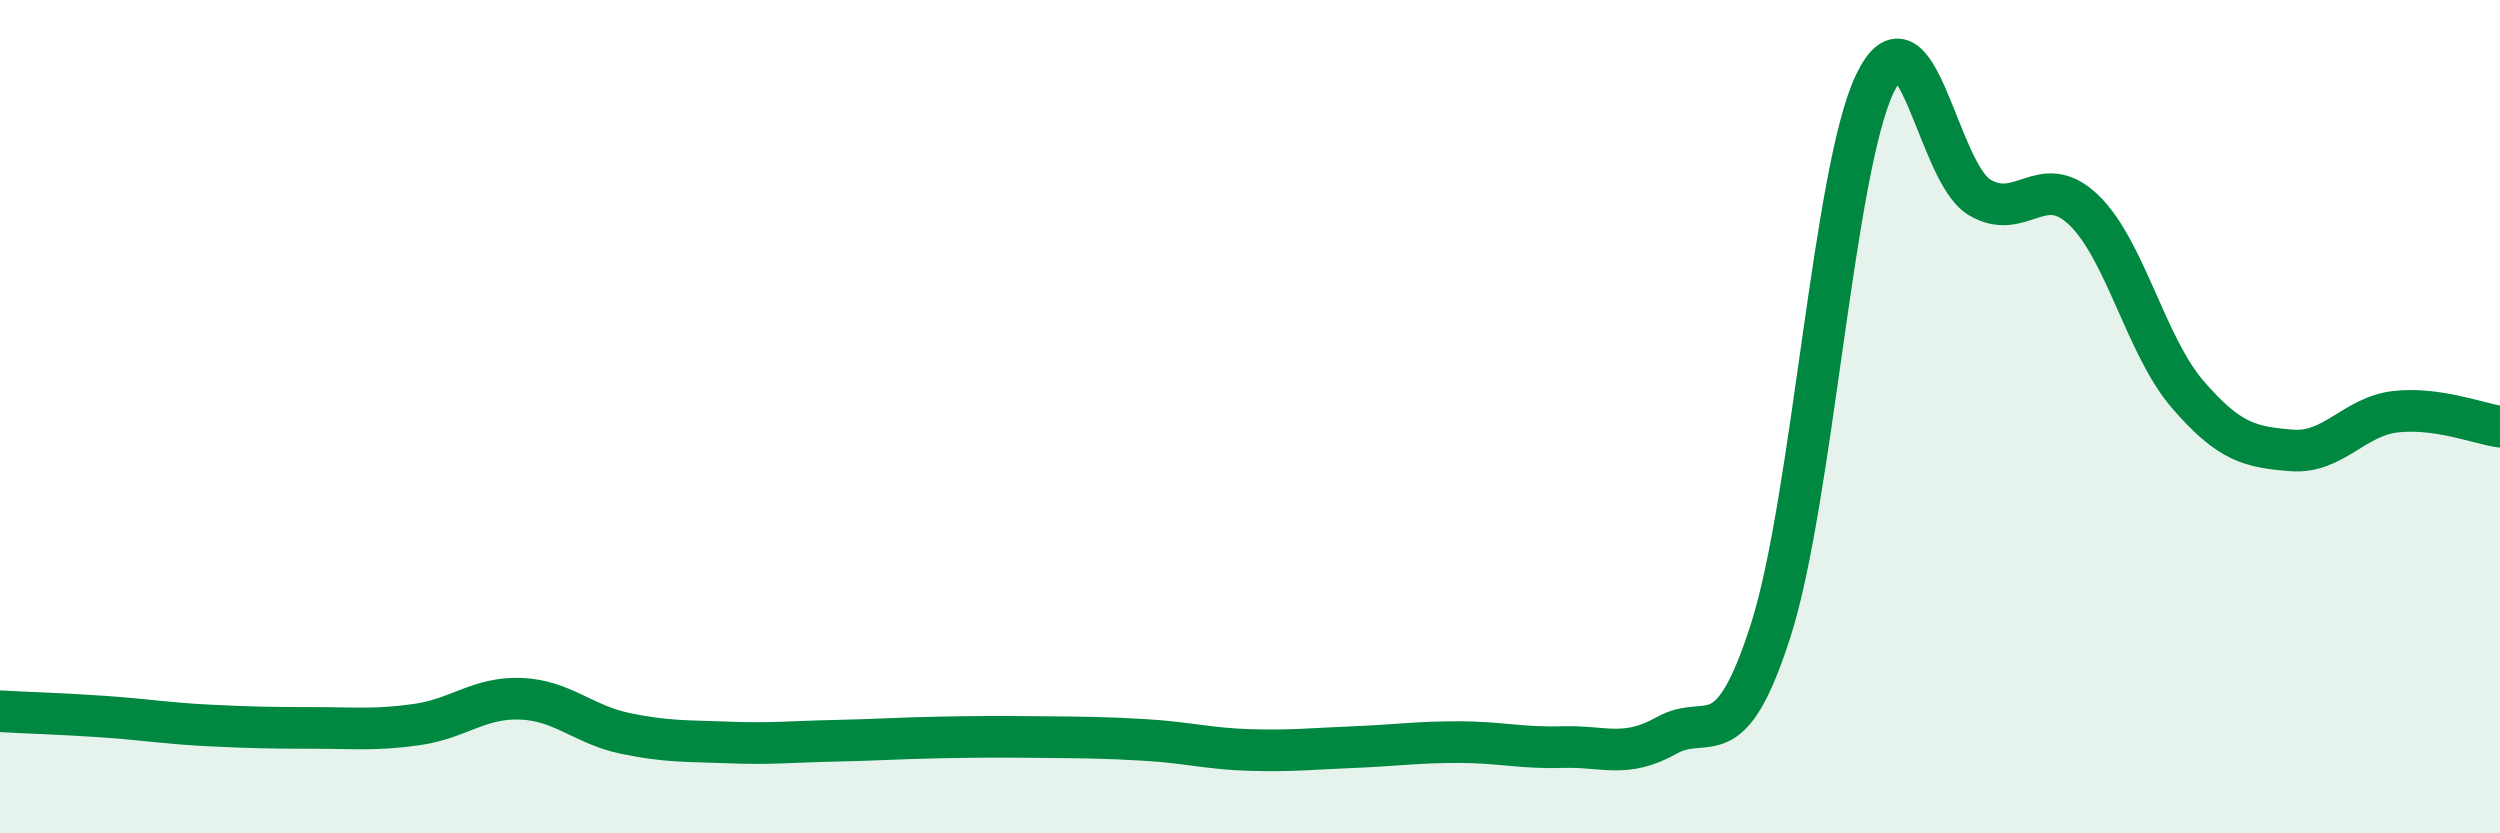 
    <svg width="60" height="20" viewBox="0 0 60 20" xmlns="http://www.w3.org/2000/svg">
      <path
        d="M 0,17.07 C 0.5,17.1 1.5,17.13 2.5,17.2 C 3.5,17.27 4,17.36 5,17.41 C 6,17.46 6.5,17.47 7.5,17.47 C 8.5,17.47 9,17.53 10,17.39 C 11,17.25 11.5,16.73 12.5,16.77 C 13.5,16.81 14,17.39 15,17.6 C 16,17.81 16.5,17.78 17.5,17.82 C 18.5,17.86 19,17.8 20,17.78 C 21,17.76 21.5,17.72 22.5,17.7 C 23.5,17.68 24,17.68 25,17.69 C 26,17.7 26.5,17.7 27.5,17.76 C 28.5,17.82 29,17.97 30,18 C 31,18.03 31.5,17.97 32.5,17.93 C 33.5,17.89 34,17.81 35,17.81 C 36,17.81 36.5,17.96 37.5,17.93 C 38.5,17.9 39,18.21 40,17.65 C 41,17.09 41.5,18.25 42.5,15.12 C 43.5,11.99 44,4.08 45,2 C 46,-0.08 46.5,4.12 47.5,4.73 C 48.5,5.34 49,4.08 50,5.03 C 51,5.98 51.5,8.3 52.5,9.46 C 53.5,10.62 54,10.73 55,10.81 C 56,10.89 56.5,9.99 57.5,9.88 C 58.5,9.77 59.5,10.17 60,10.24L60 20L0 20Z"
        fill="#008740"
        opacity="0.1"
        stroke-linecap="round"
        stroke-linejoin="round"
      />
      <path
        d="M 0,17.07 C 0.5,17.1 1.5,17.13 2.5,17.2 C 3.5,17.27 4,17.36 5,17.41 C 6,17.46 6.5,17.47 7.5,17.47 C 8.5,17.47 9,17.53 10,17.39 C 11,17.25 11.5,16.73 12.5,16.77 C 13.5,16.81 14,17.39 15,17.6 C 16,17.81 16.5,17.78 17.5,17.82 C 18.5,17.86 19,17.8 20,17.78 C 21,17.76 21.5,17.72 22.5,17.7 C 23.5,17.68 24,17.68 25,17.69 C 26,17.7 26.5,17.7 27.5,17.76 C 28.5,17.82 29,17.97 30,18 C 31,18.03 31.5,17.97 32.5,17.93 C 33.5,17.89 34,17.81 35,17.81 C 36,17.81 36.5,17.96 37.5,17.93 C 38.5,17.9 39,18.21 40,17.65 C 41,17.09 41.5,18.25 42.5,15.12 C 43.5,11.99 44,4.08 45,2 C 46,-0.08 46.5,4.12 47.5,4.73 C 48.5,5.34 49,4.08 50,5.03 C 51,5.98 51.5,8.3 52.5,9.46 C 53.5,10.62 54,10.73 55,10.81 C 56,10.89 56.5,9.99 57.5,9.88 C 58.5,9.77 59.5,10.17 60,10.24"
        stroke="#008740"
        stroke-width="1"
        fill="none"
        stroke-linecap="round"
        stroke-linejoin="round"
      />
    </svg>
  